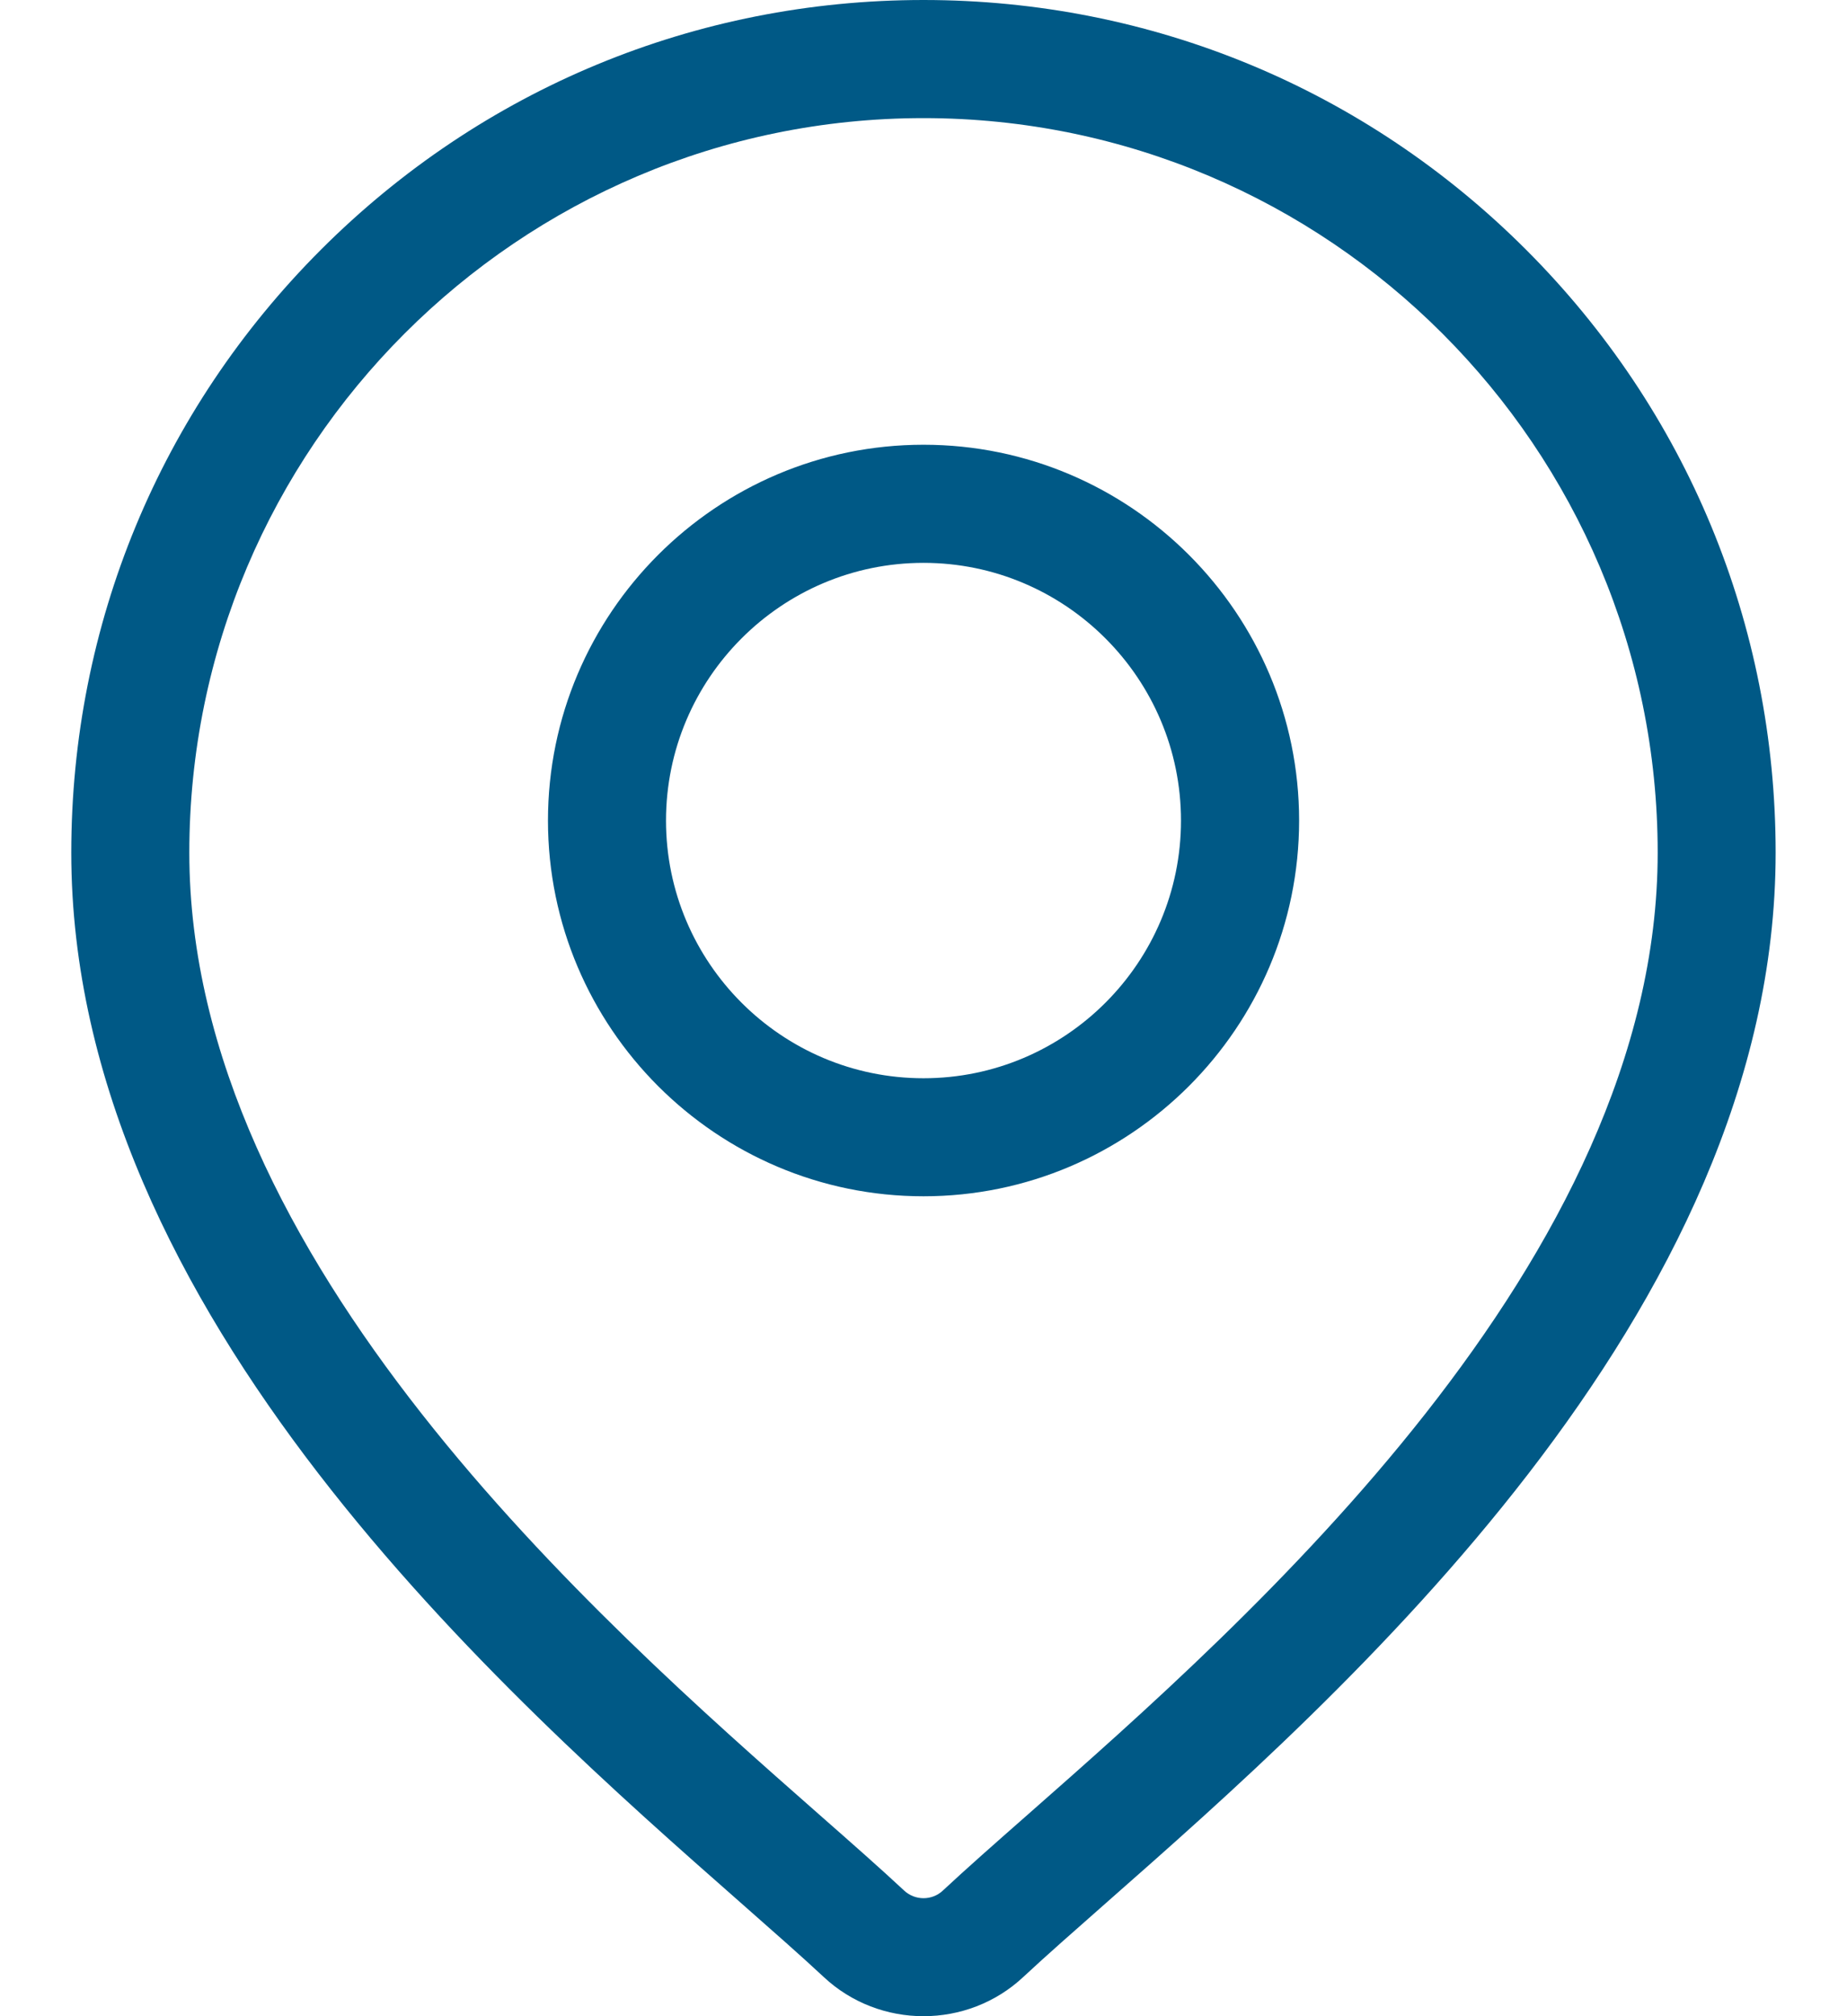 <svg width="22" height="24" viewBox="0 0 22 24" fill="none" xmlns="http://www.w3.org/2000/svg">
<path d="M11 0C13.711 2.00798e-05 16.261 1.056 18.178 2.973C20.095 4.89 21.15 7.439 21.15 10.15C21.15 15.635 15.965 20.197 13.179 22.648C12.792 22.989 12.457 23.283 12.19 23.532C11.857 23.844 11.428 24 11 24C10.572 24 10.143 23.844 9.81 23.532C9.543 23.283 9.208 22.989 8.821 22.648C6.035 20.198 0.849 15.635 0.849 10.15C0.849 7.439 1.905 4.89 3.822 2.973C5.739 1.056 8.289 0 11 0ZM11 1.406C6.178 1.406 2.255 5.329 2.255 10.15C2.255 14.999 7.131 19.289 9.75 21.593C10.146 21.941 10.488 22.242 10.77 22.505C10.899 22.625 11.101 22.626 11.23 22.505C11.512 22.242 11.854 21.941 12.25 21.593C14.87 19.288 19.745 14.999 19.745 10.15C19.745 5.329 15.822 1.406 11 1.406ZM11 5.294C13.467 5.294 15.474 7.301 15.474 9.768C15.473 12.234 13.466 14.24 11 14.24C8.534 14.24 6.528 12.234 6.527 9.768C6.527 7.301 8.533 5.294 11 5.294ZM11 6.7C9.309 6.7 7.933 8.076 7.933 9.768C7.933 11.459 9.309 12.835 11 12.835C12.691 12.835 14.067 11.459 14.067 9.768C14.067 8.076 12.691 6.7 11 6.7Z" fill="#005986"/>
</svg>
